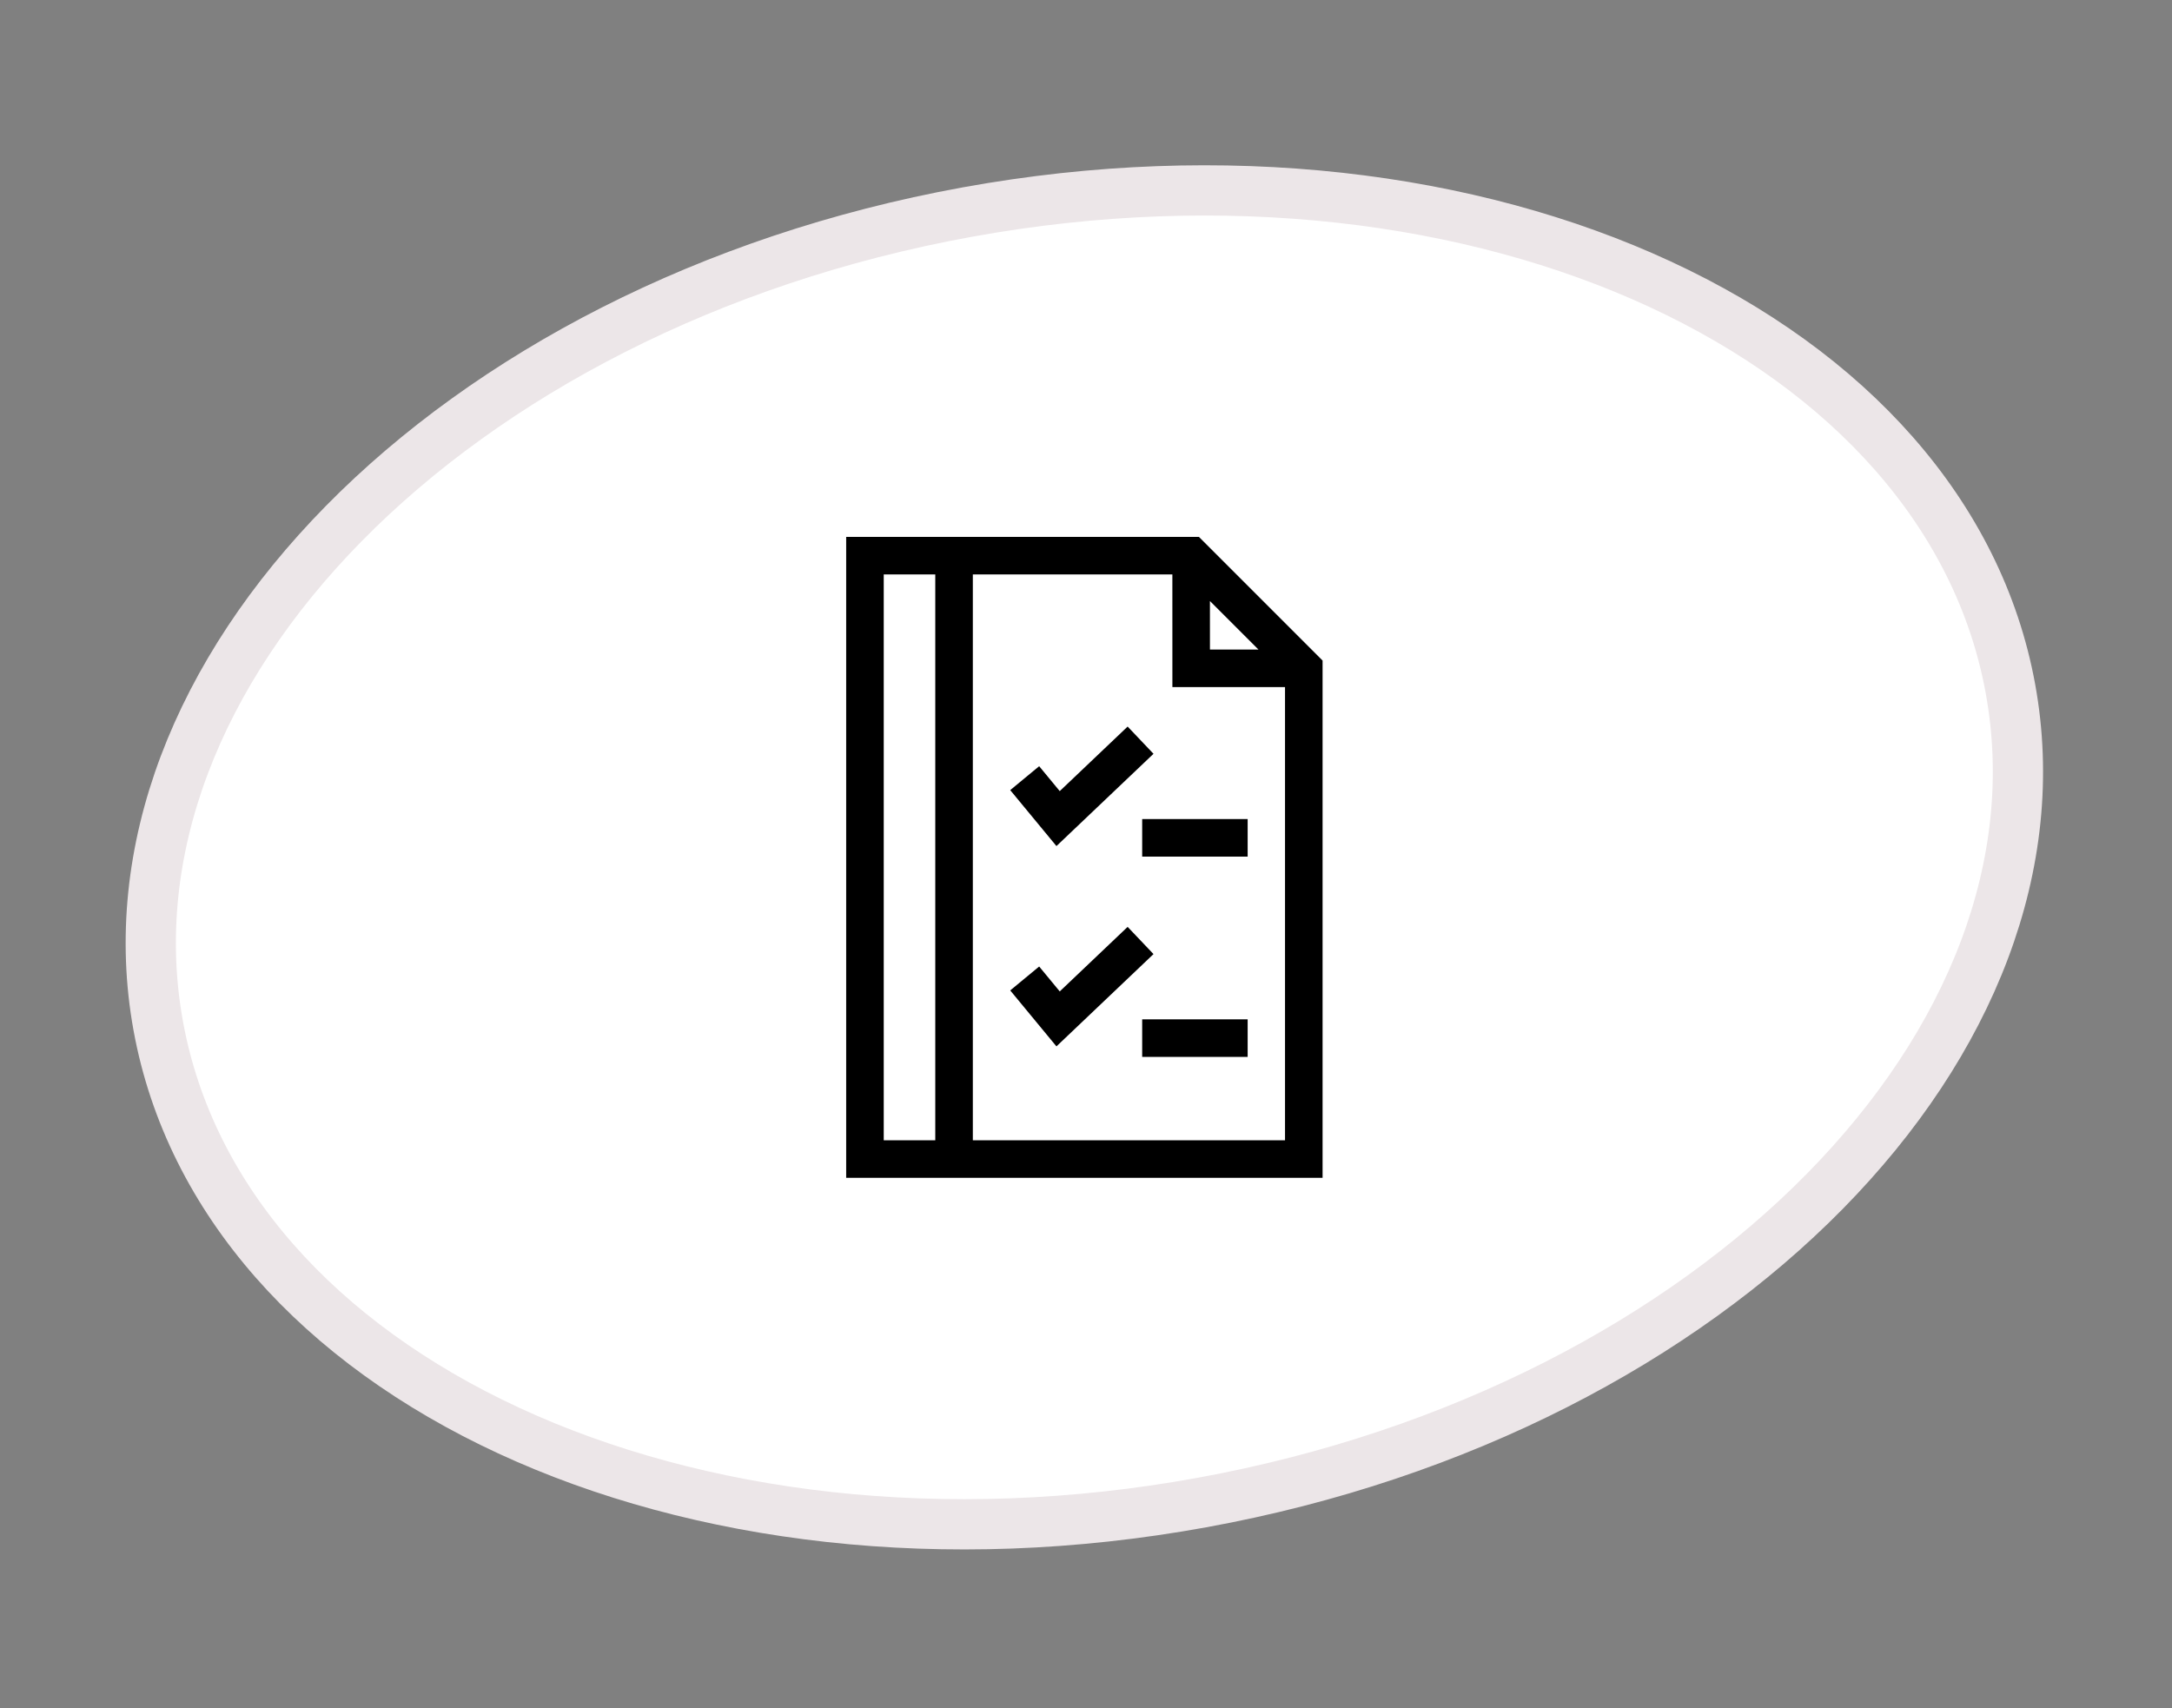 <svg xmlns="http://www.w3.org/2000/svg" width="89" height="70" viewBox="0 0 89 70" fill="none"><rect x="0" y="0" width="89" height="70" fill="#808080" stroke="none"/><path d="M39.622 8.693C50.197 6.769 60.278 8.057 68.018 11.643C75.761 15.23 81.078 21.066 82.381 28.228C83.684 35.39 80.764 42.725 74.781 48.81C68.8 54.892 59.819 59.648 49.244 61.572C38.669 63.496 28.588 62.209 20.848 58.623C13.105 55.036 7.787 49.2 6.484 42.038C5.181 34.876 8.102 27.541 14.085 21.456C20.066 15.374 29.047 10.617 39.622 8.693Z" fill="white" stroke="#ECE6E8" stroke-width="2.059"></path><path d="M49.127 22H34.673V48.265H54.194V27.068L49.127 22ZM36.212 46.726V23.539H38.324V46.726H36.212ZM39.863 46.726V23.539H48.039L48.04 28.156H52.655V46.726H39.863ZM49.578 24.628L51.567 26.617H49.579L49.578 24.628Z" fill="black"></path><path d="M47.266 30.889L46.206 29.773L43.424 32.418L42.581 31.397L41.395 32.377L43.289 34.67L47.266 30.889Z" fill="black"></path><path d="M46.802 33.563H51.124V35.102H46.802V33.563Z" fill="black"></path><path d="M46.206 37.981L43.424 40.626L42.581 39.605L41.395 40.585L43.289 42.878L47.266 39.096L46.206 37.981Z" fill="black"></path><path d="M46.802 41.77H51.124V43.309H46.802V41.77Z" fill="black"></path></svg>